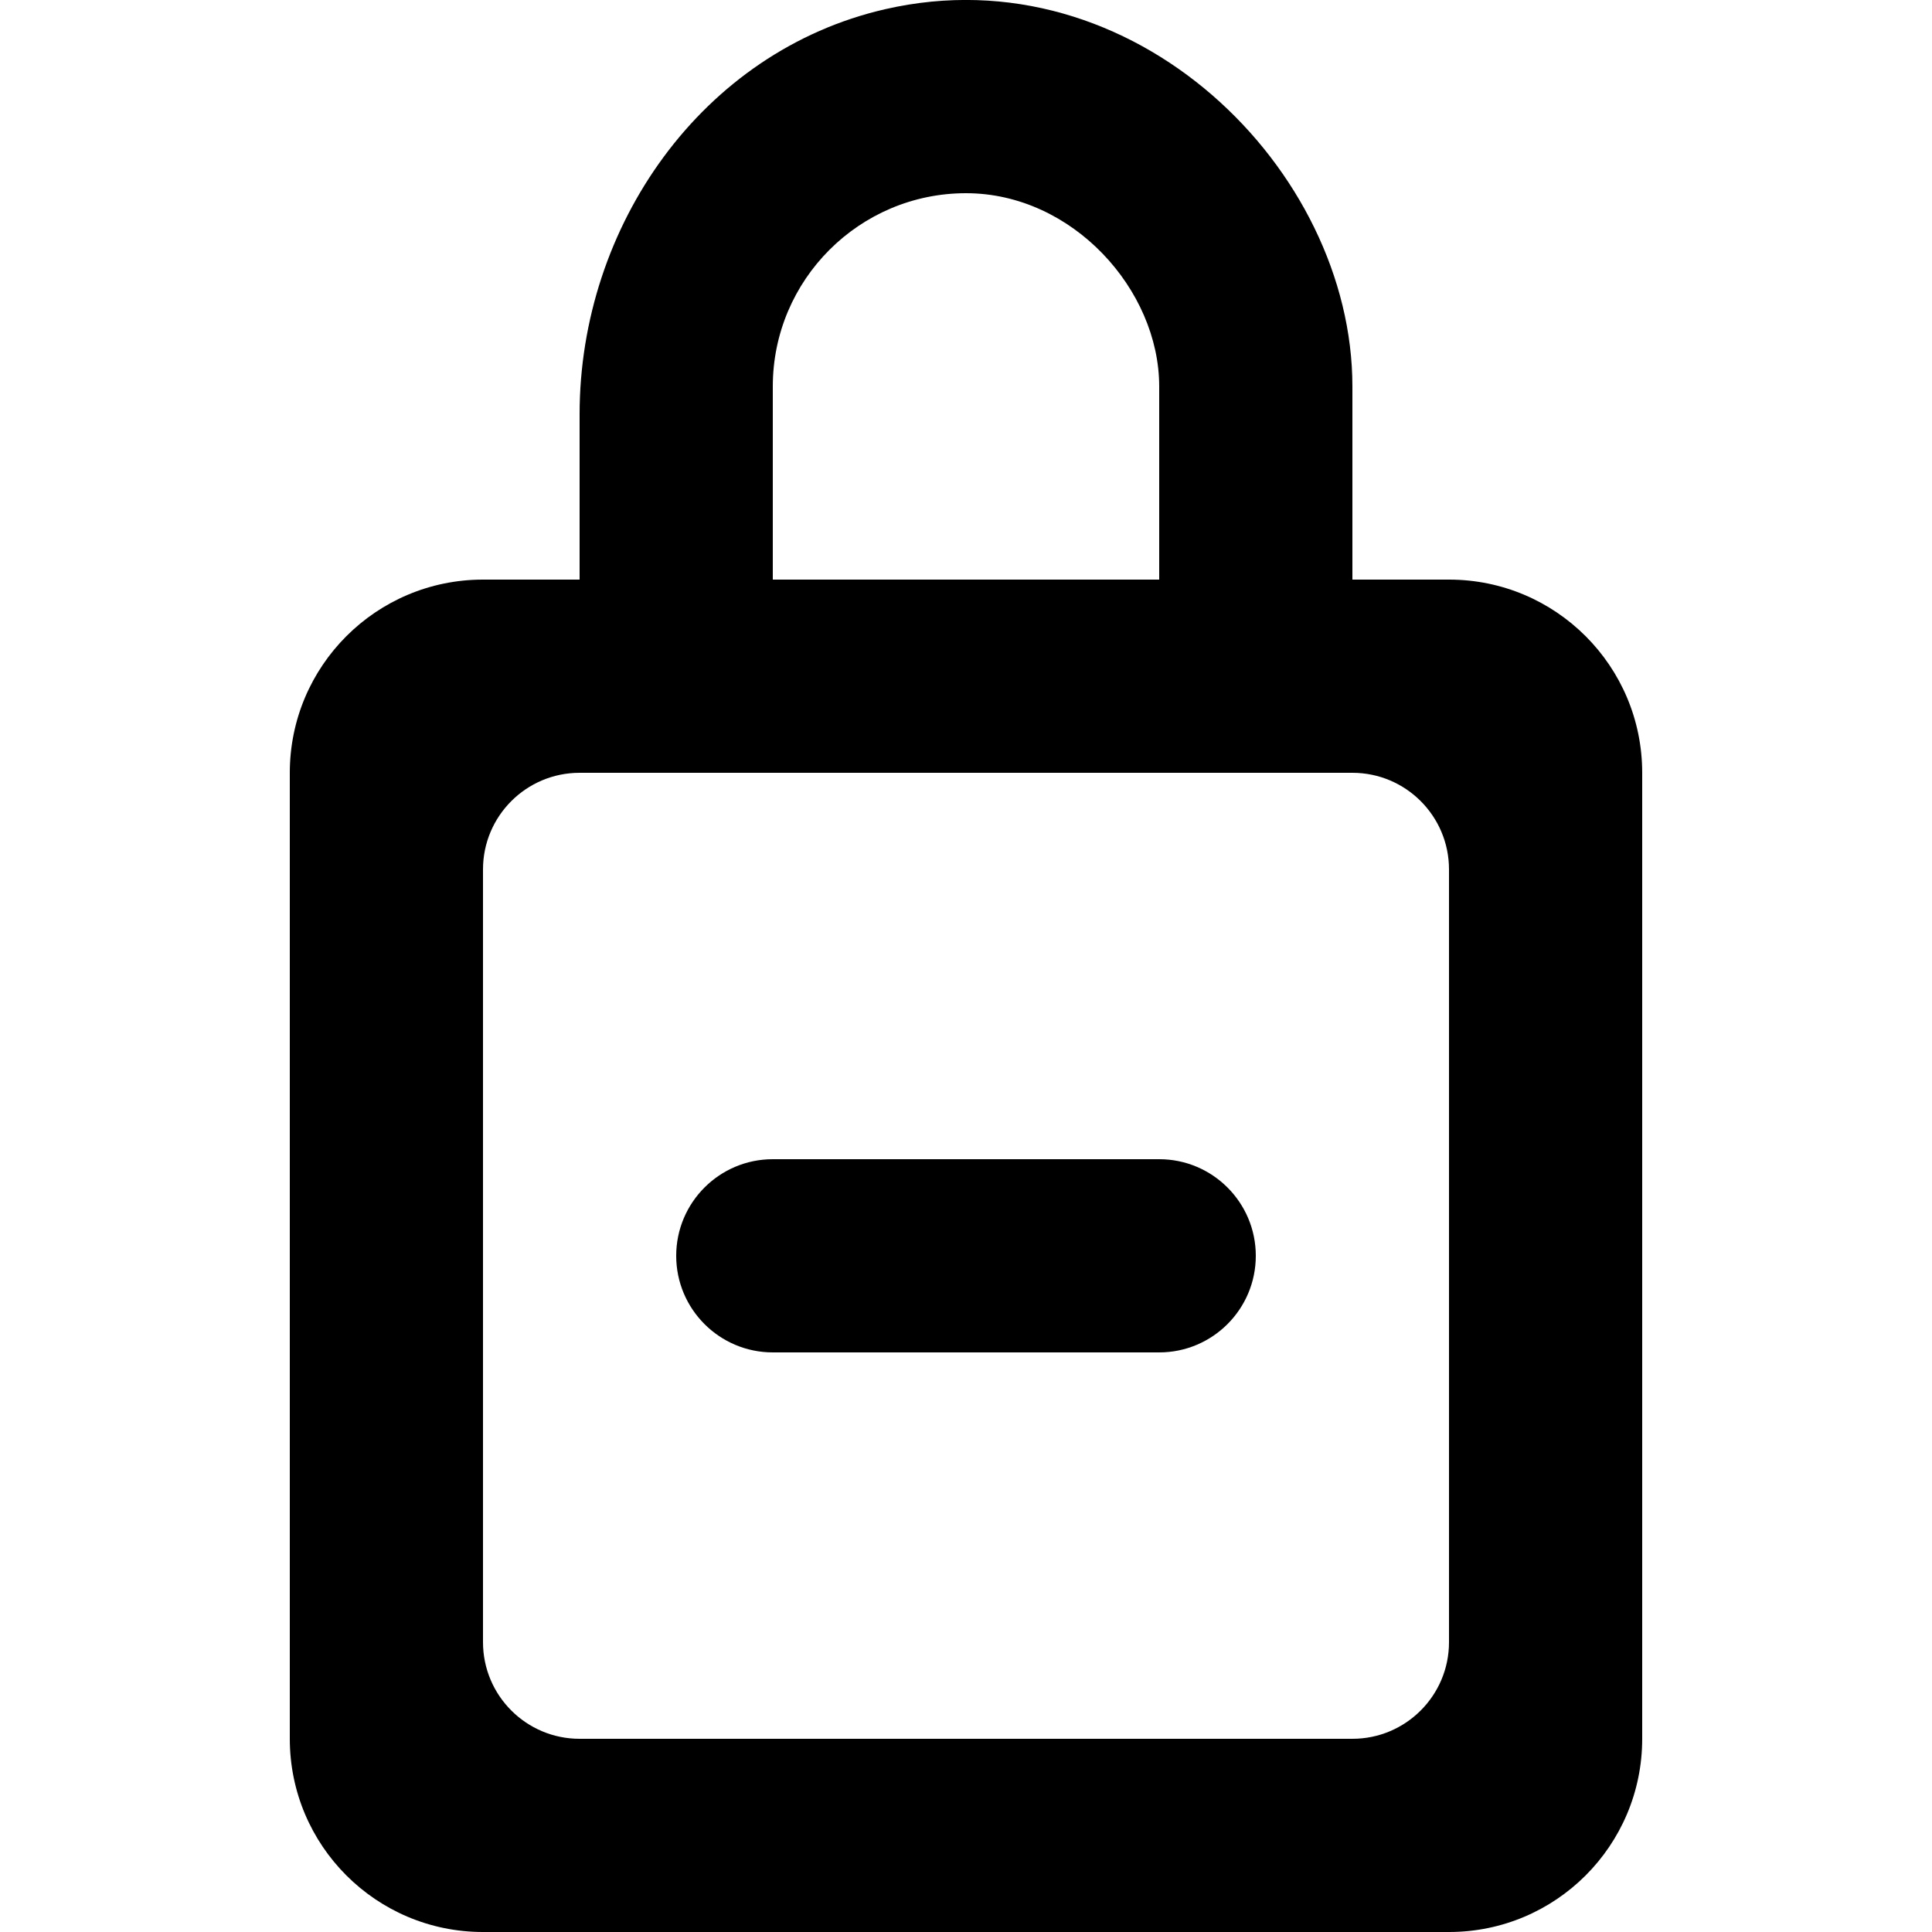 <?xml version="1.0" encoding="UTF-8" standalone="no"?>
<!-- Uploaded to: SVG Repo, www.svgrepo.com, Generator: SVG Repo Mixer Tools -->
<svg width="800px" height="800px" viewBox="-3 0 20 20" version="1.1" xmlns="http://www.w3.org/2000/svg" xmlns:xlink="http://www.w3.org/1999/xlink">
    
    <title>lock_close_minus_round [#715]</title>
    <desc>Created with Sketch.</desc>
    <defs>

</defs>
    <g id="Page-1" stroke="none" stroke-width="1" fill="none" fill-rule="evenodd">
        <g id="Dribbble-Light-Preview" transform="translate(-183, -5039)" fill="#000000">
            <g id="icons" transform="translate(56, 160)">
                <path d="M133,4893 L132,4893 C131.448,4893 131,4892.552 131,4892 C131,4891.448 131.448,4891 132,4891 L133,4891 L135,4891 L136,4891 C136.552,4891 137,4891.448 137,4892 C137,4892.552 136.552,4893 136,4893 L135,4893 L133,4893 Z M139,4896 C139,4896.552 138.552,4897 138,4897 L130,4897 C129.448,4897 129,4896.552 129,4896 L129,4888 C129,4887.448 129.448,4887 130,4887 L138,4887 C138.552,4887 139,4887.448 139,4888 L139,4896 Z M132,4883 C132,4881.897 132.897,4881 134,4881 C135.103,4881 136,4882 136,4883 L136,4885 L132,4885 L132,4883 Z M139,4885 L138,4885 L138,4883 C138,4880.753 135.739,4878.505 133.164,4879.095 C131.266,4879.53 130,4881.341 130,4883.288 L130,4885 L129,4885 C127.895,4885 127,4885.895 127,4887 L127,4897 C127,4898.105 127.895,4899 129,4899 L139,4899 C140.105,4899 141,4898.105 141,4897 L141,4887 C141,4885.895 140.105,4885 139,4885 L139,4885 Z" id="lock_close_minus_round-[#715]">

</path>
            </g>
        </g>
    </g>
</svg>
